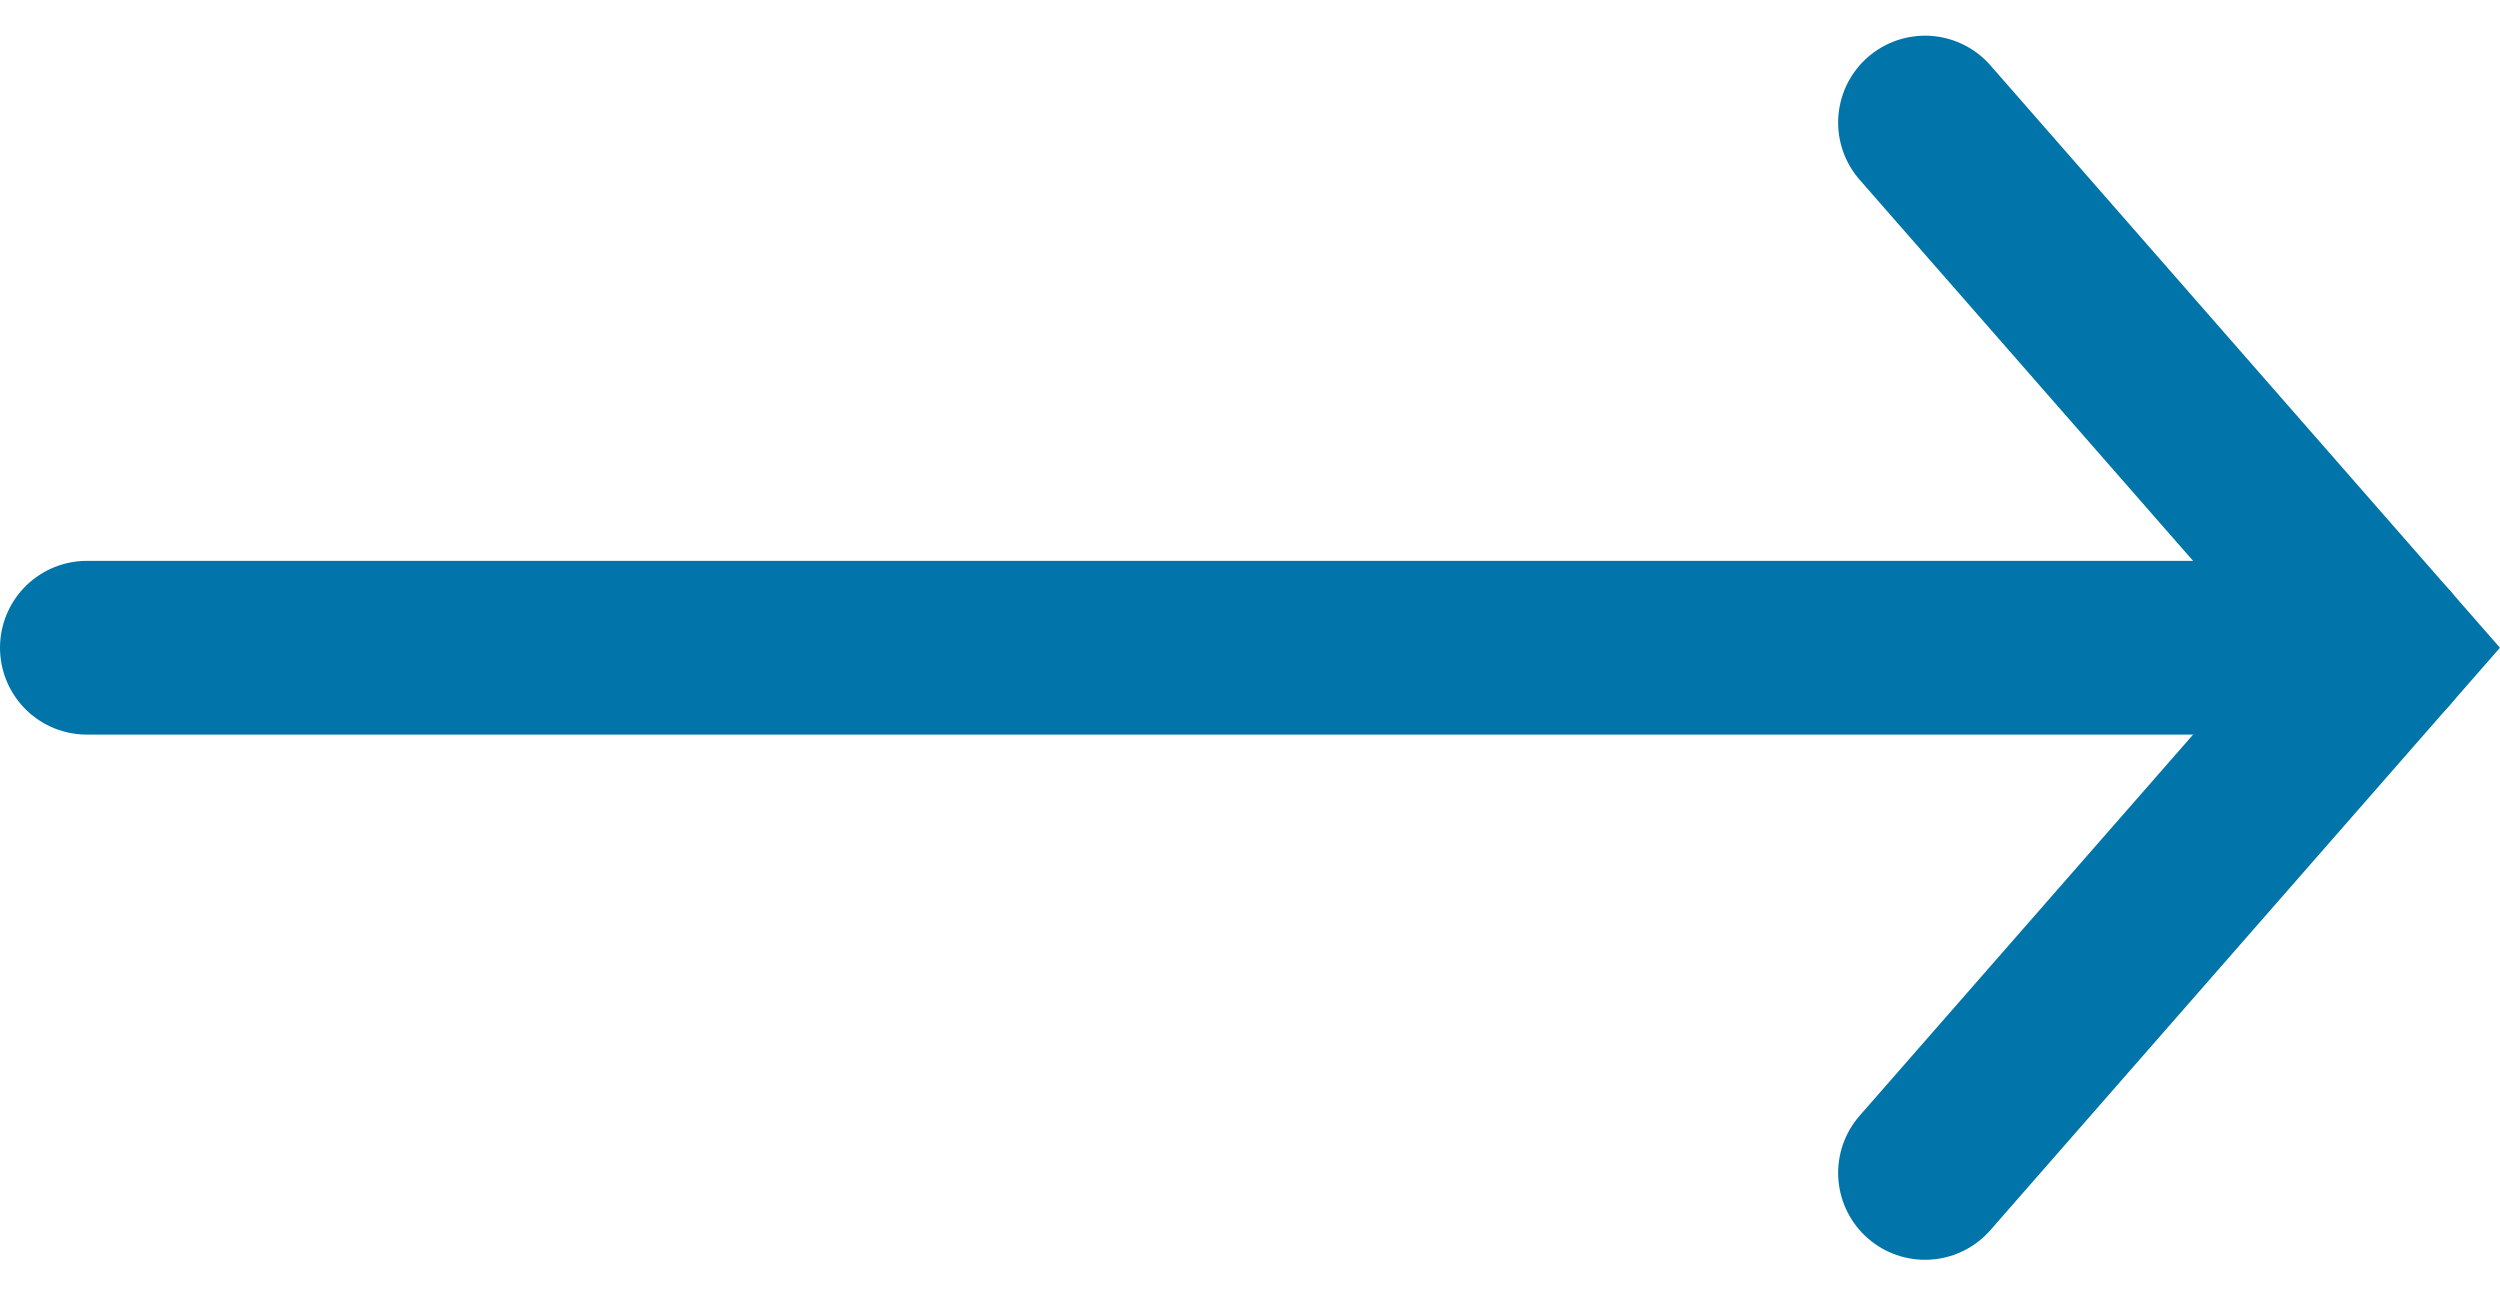 <svg xmlns="http://www.w3.org/2000/svg" width="21.583" height="11.185" viewBox="0 0 21.583 11.185">
  <g id="Group_10618" data-name="Group 10618" transform="translate(0.75 1.058)">
    <line id="Line_12" data-name="Line 12" x2="19.836" transform="translate(0 4.534)" fill="none" stroke="#0175a9" stroke-linecap="round" stroke-miterlimit="10" stroke-width="1.5"/>
    <path id="Path_1545" data-name="Path 1545" d="M674.256,1228.338l3.967,4.534-3.967,4.534" transform="translate(-658.387 -1228.338)" fill="none" stroke="#0175a9" stroke-linecap="round" stroke-miterlimit="10" stroke-width="1.5"/>
  </g>
</svg>

